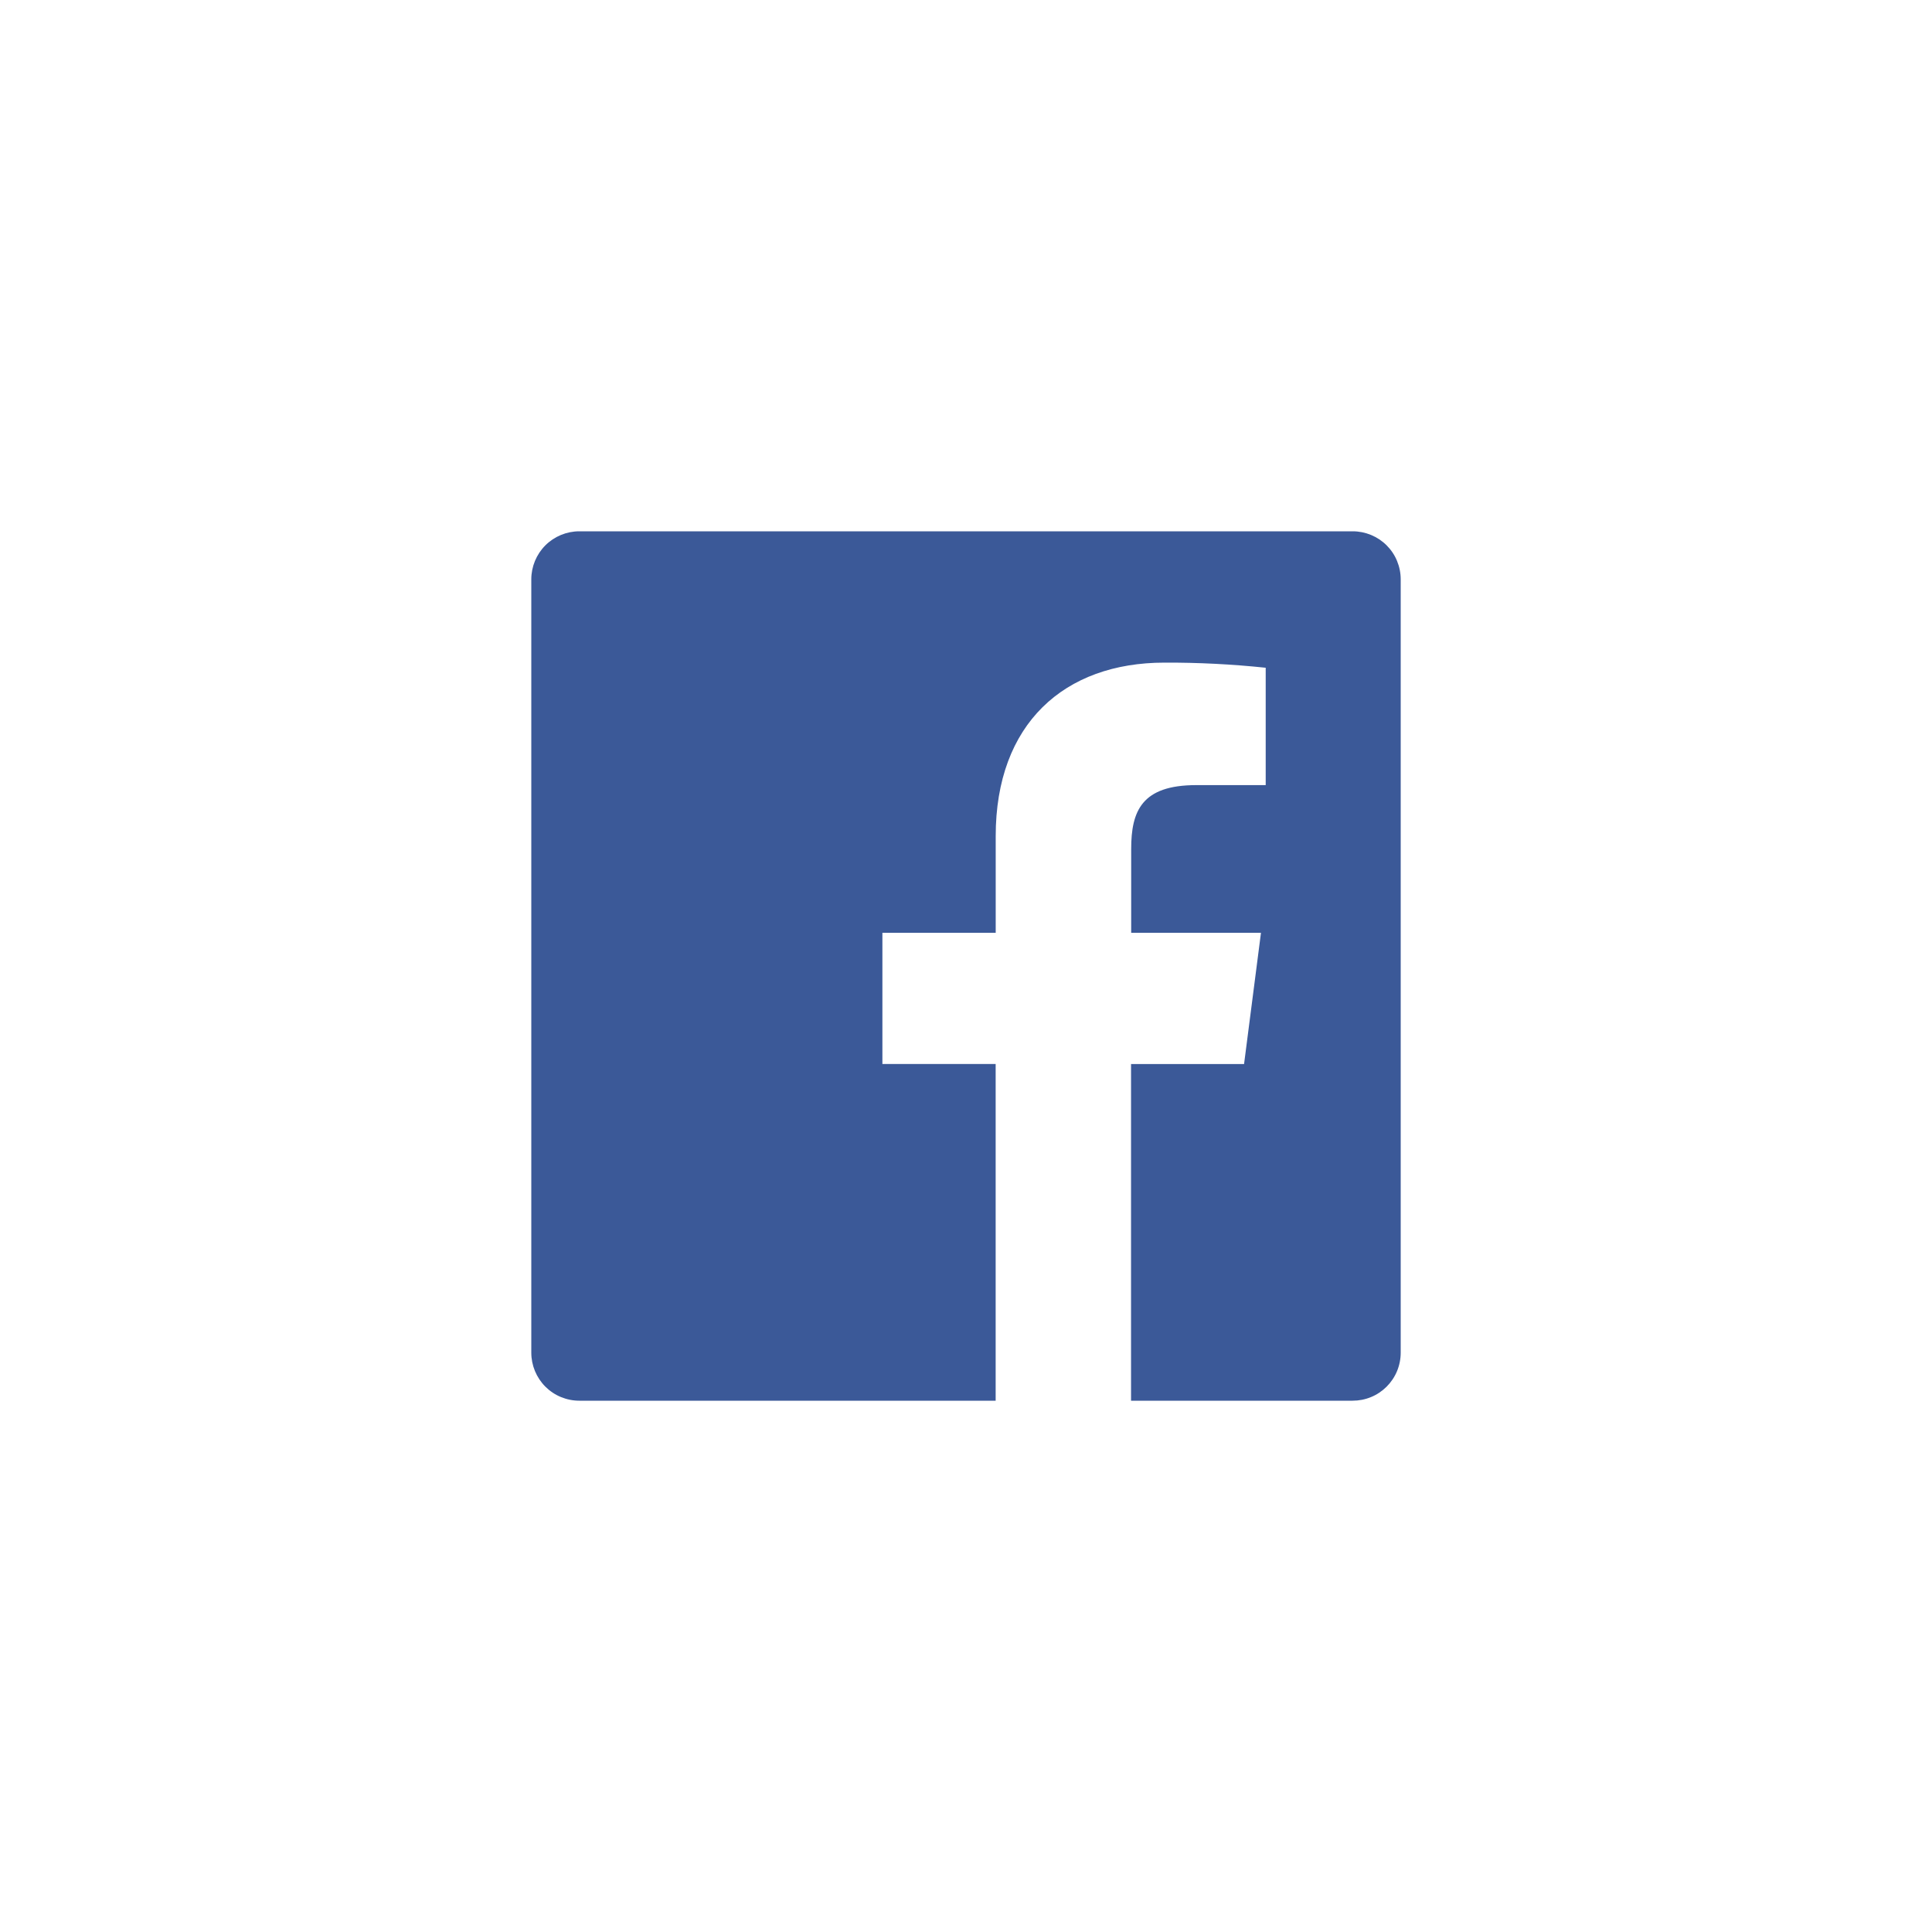 <svg width="40" height="40" viewBox="0 0 40 40" fill="none" xmlns="http://www.w3.org/2000/svg">
<path d="M28.007 11H11.993C11.863 11 11.734 11.026 11.613 11.076C11.493 11.126 11.383 11.199 11.291 11.291C11.199 11.383 11.126 11.493 11.076 11.613C11.026 11.734 11 11.863 11 11.993V28.007C11 28.137 11.026 28.266 11.076 28.387C11.126 28.507 11.199 28.617 11.291 28.709C11.383 28.801 11.493 28.875 11.613 28.924C11.734 28.974 11.863 29 11.993 29H20.614V22.029H18.269V19.313H20.615V17.31C20.615 14.984 22.035 13.719 24.108 13.719C24.809 13.716 25.509 13.752 26.205 13.825V16.255H24.766C23.638 16.255 23.42 16.791 23.42 17.578V19.313H26.107L25.757 22.03H23.417V29H28.004C28.134 29 28.264 28.975 28.385 28.925C28.506 28.876 28.615 28.802 28.708 28.71C28.8 28.618 28.874 28.508 28.924 28.388C28.974 28.267 29 28.137 29 28.007V11.993C29 11.863 28.974 11.734 28.924 11.613C28.875 11.493 28.801 11.383 28.709 11.291C28.617 11.199 28.507 11.126 28.387 11.076C28.266 11.026 28.137 11 28.007 11V11Z" fill="#3B5998"/>
</svg>
